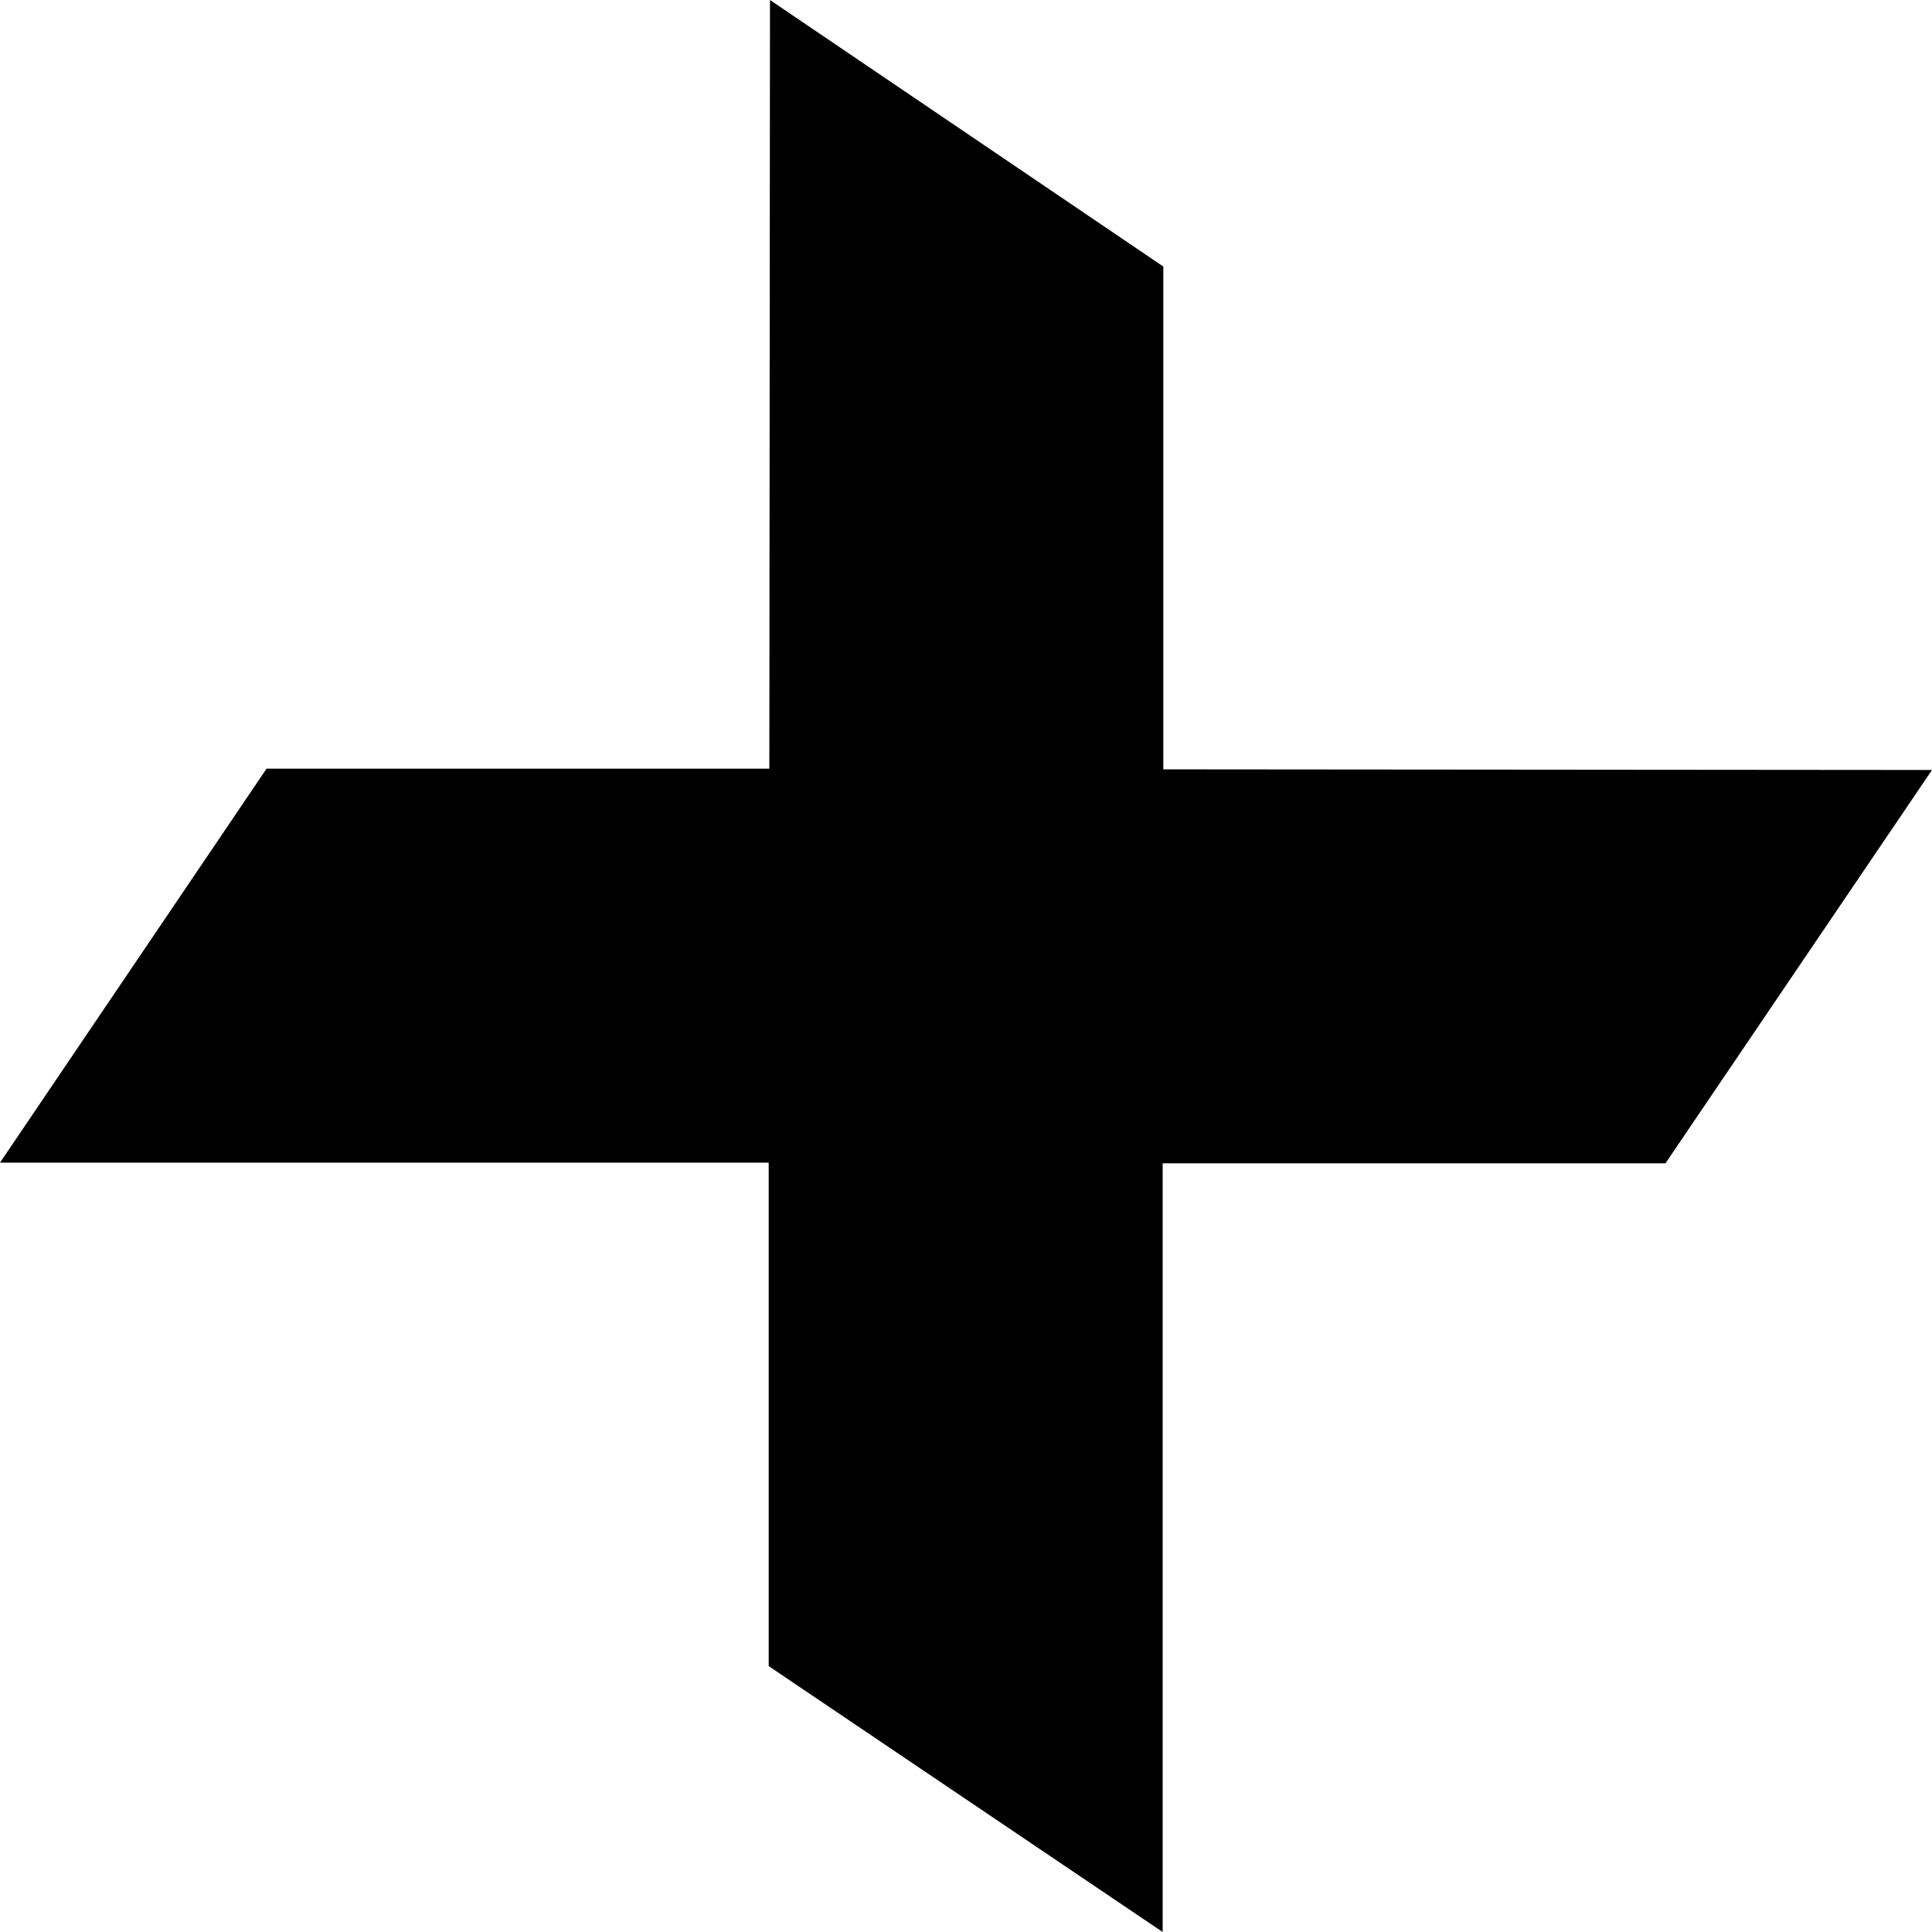 <svg width="24" height="24" viewBox="0 0 24 24" fill="none" xmlns="http://www.w3.org/2000/svg">
<path d="M24 9.565L14.451 9.557V3.311L9.565 0L9.557 9.549H7.121H6.864H3.311L0 14.443H9.549V16.887V17.144V20.697L14.443 24V14.451H20.689L24 9.565Z" fill="black"/>
</svg>

